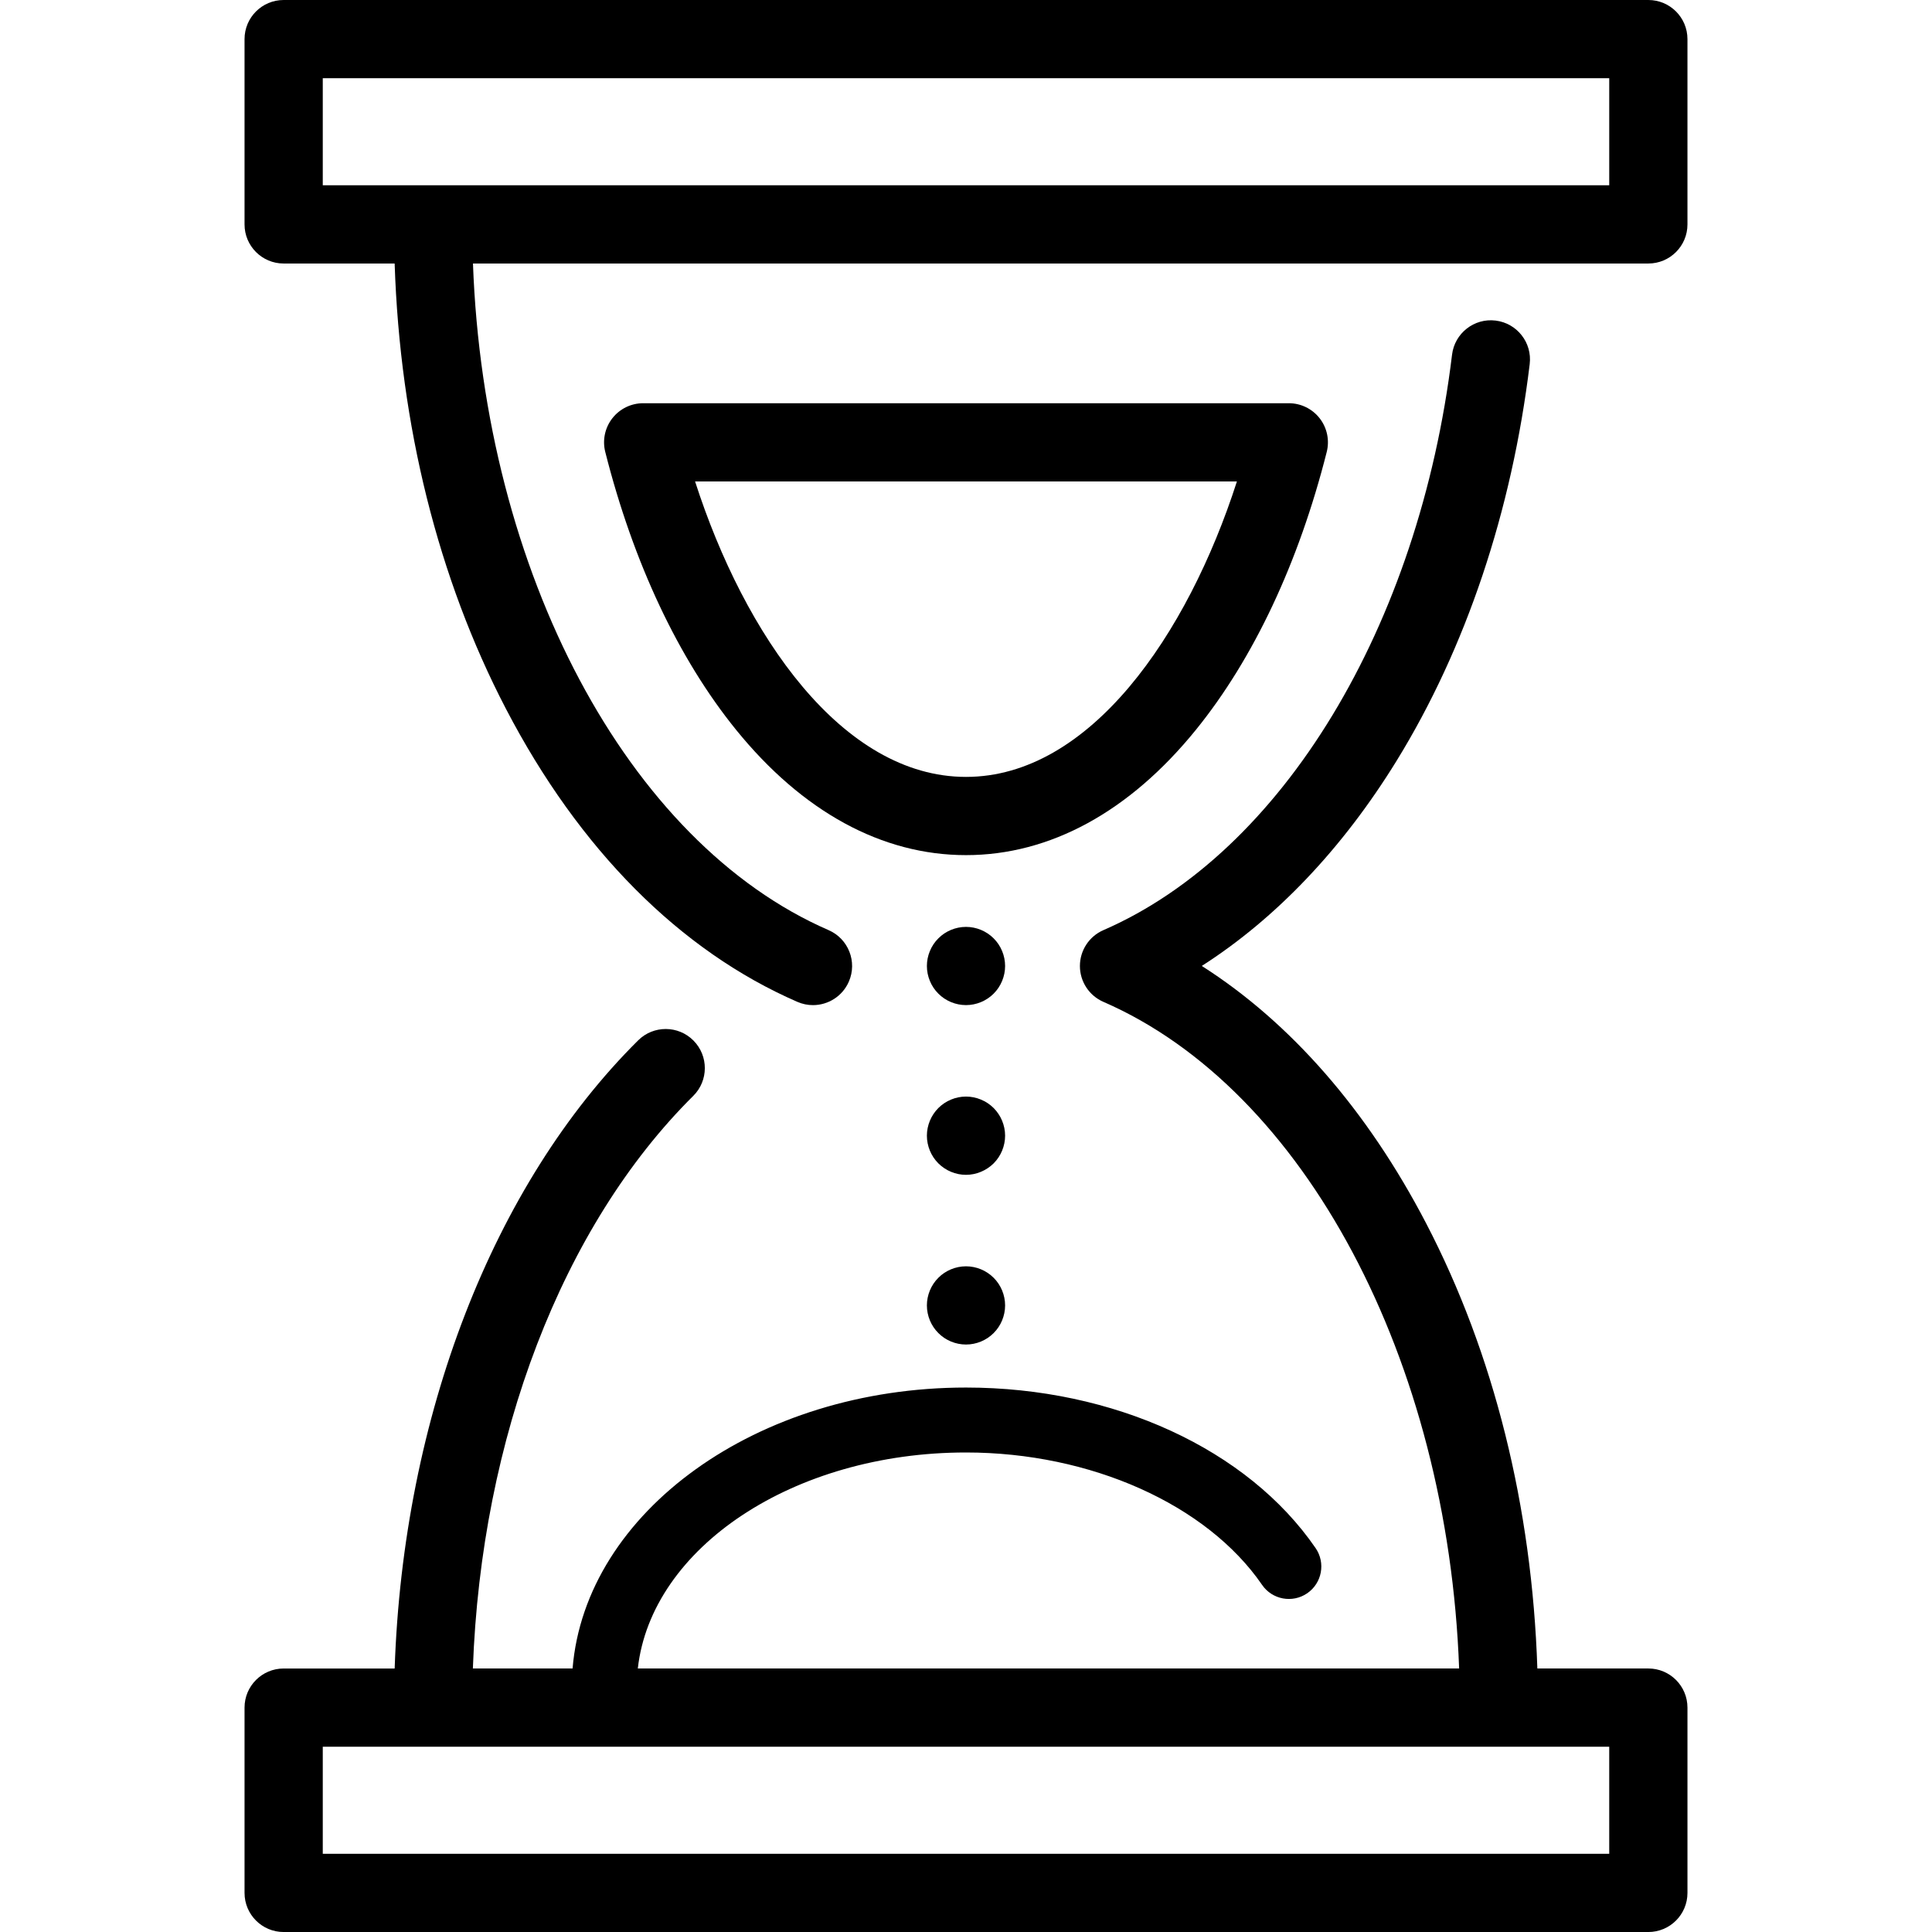 <?xml version="1.0" encoding="iso-8859-1"?>
<!-- Uploaded to: SVG Repo, www.svgrepo.com, Generator: SVG Repo Mixer Tools -->
<!DOCTYPE svg PUBLIC "-//W3C//DTD SVG 1.1//EN" "http://www.w3.org/Graphics/SVG/1.1/DTD/svg11.dtd">
<svg fill="#000000" height="800px" width="800px" version="1.1" id="Capa_1" xmlns="http://www.w3.org/2000/svg" xmlns:xlink="http://www.w3.org/1999/xlink" 
	 viewBox="0 0 348.756 348.756" xml:space="preserve">
<g>
	<path d="M297.552,0H51.204c-3.899,0-7.061,3.161-7.061,7.061v33.446c0,3.899,3.161,7.061,7.061,7.061H71.24
		c0.958,29.208,7.845,56.867,20.087,80.38c13.222,25.395,31.416,43.689,52.614,52.906c0.917,0.398,1.872,0.587,2.812,0.587
		c2.727,0,5.323-1.588,6.479-4.247c1.555-3.576-0.084-7.736-3.66-9.291c-36.351-15.804-62.166-64.686-64.195-120.335h212.174
		c3.899,0,7.061-3.161,7.061-7.061V7.061C304.612,3.161,301.451,0,297.552,0z M290.491,33.446H58.265V14.121h232.227V33.446z"/>
	<path d="M297.552,301.188h-20.036c-0.958-29.208-7.845-56.867-20.087-80.38c-10.626-20.408-24.462-36.23-40.488-46.441
		c13.403-8.577,25.402-21.178,35.178-37.05c12.496-20.287,20.801-45.042,24.016-71.591c0.469-3.871-2.289-7.39-6.161-7.858
		c-3.869-0.476-7.39,2.29-7.858,6.161c-5.942,49.063-30.644,89.836-62.931,103.873c-2.578,1.121-4.245,3.664-4.245,6.476
		s1.667,5.354,4.245,6.476c36.351,15.805,62.182,64.685,64.21,120.335h-148.26c2.436-21.79,28.066-38.994,59.245-38.994
		c22.492,0,43.472,9.382,53.446,23.901c1.834,2.668,5.482,3.343,8.15,1.512c2.668-1.833,3.345-5.481,1.512-8.15
		c-12.283-17.879-36.465-28.985-63.108-28.985c-37.745,0-68.706,22.457-71.021,50.717H85.36
		c1.492-41.64,16.125-79.891,39.785-103.367c2.768-2.746,2.785-7.217,0.038-9.985c-2.745-2.767-7.217-2.787-9.985-0.038
		c-26.248,26.044-42.426,68.036-43.955,113.391H51.204c-3.899,0-7.061,3.161-7.061,7.061v33.446c0,3.899,3.161,7.061,7.061,7.061
		h246.348c3.899,0,7.061-3.161,7.061-7.061v-33.446C304.612,304.35,301.451,301.188,297.552,301.188z M290.491,334.635H58.265
		V315.31h19.908h192.41h19.908V334.635z"/>
	<path d="M174.378,242.708c1.859,0,3.68-0.75,4.99-2.07c1.319-1.31,2.069-3.13,2.069-4.99c0-1.859-0.75-3.68-2.069-4.99
		c-1.311-1.319-3.131-2.069-4.99-2.069c-1.86,0-3.681,0.75-4.99,2.069c-1.32,1.311-2.07,3.131-2.07,4.99
		c0,1.86,0.75,3.681,2.07,4.99C170.697,241.958,172.518,242.708,174.378,242.708z"/>
	<path d="M174.378,197.947c-1.86,0-3.681,0.761-4.99,2.07c-1.32,1.32-2.07,3.14-2.07,4.99c0,1.86,0.75,3.68,2.07,5
		c1.31,1.31,3.13,2.07,4.99,2.07c1.85,0,3.67-0.761,4.99-2.07c1.319-1.32,2.069-3.14,2.069-5c0-1.851-0.75-3.67-2.069-4.99
		C178.058,198.708,176.237,197.947,174.378,197.947z"/>
	<path d="M179.368,169.388c-1.311-1.32-3.131-2.07-4.99-2.07c-1.86,0-3.681,0.75-4.99,2.07c-1.32,1.31-2.07,3.13-2.07,4.99
		c0,1.859,0.75,3.68,2.07,4.99c1.31,1.319,3.13,2.069,4.99,2.069c1.859,0,3.68-0.75,4.99-2.069c1.319-1.311,2.069-3.131,2.069-4.99
		C181.438,172.518,180.688,170.697,179.368,169.388z"/>
	<path d="M215.892,131.729c10.39-12.824,18.553-30.165,23.605-50.15c0.533-2.111,0.063-4.351-1.274-6.068s-3.394-2.723-5.571-2.723
		H116.103c-2.178,0-4.233,1.005-5.571,2.723s-1.808,3.958-1.274,6.068c5.054,19.985,13.216,37.327,23.605,50.15
		c11.998,14.808,26.354,22.635,41.515,22.635C189.539,154.364,203.895,146.537,215.892,131.729z M174.377,140.243
		c-22.332,0-39.962-25.557-48.905-53.334h97.811C214.34,114.687,196.71,140.243,174.377,140.243z"/>
</g>
</svg>